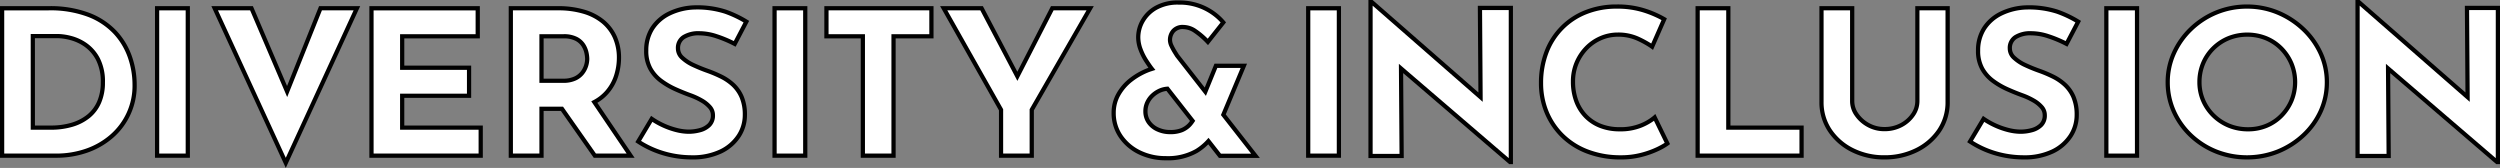 <svg xmlns="http://www.w3.org/2000/svg" width="591" height="39.697" viewBox="0 0 591 39.697"><rect x="0" y="0" width="591" height="39.697" fill="#808080" stroke="none"/><g transform="translate(0.5 0.5)"><path d="M26.743,6.89a16.763,16.763,0,0,0-6.278-4.168A25.471,25.471,0,0,0,11.007,1.16H0V36.008H12.808a21.561,21.561,0,0,0,7.106-1.16,17.9,17.9,0,0,0,5.9-3.362,15.75,15.75,0,0,0,5.5-12.287,19.915,19.915,0,0,0-1.1-6.485A16.465,16.465,0,0,0,26.743,6.89m-3.8,16.452a8.733,8.733,0,0,1-2.5,3.338,11.253,11.253,0,0,1-3.879,2.013,17.141,17.141,0,0,1-5,.687h-4.3V7.741H13.16a12.982,12.982,0,0,1,3.051.45,10.918,10.918,0,0,1,3.527,1.633,9.426,9.426,0,0,1,2.9,3.338,11.578,11.578,0,0,1,1.175,5.565,11.483,11.483,0,0,1-.874,4.615" transform="translate(0 0.291)" fill="#fff"/><path d="M12.808,36.508H-.5V.66H11.007a26.086,26.086,0,0,1,9.643,1.6,17.336,17.336,0,0,1,6.461,4.295,17.039,17.039,0,0,1,3.581,6A20.508,20.508,0,0,1,31.821,19.2a16.25,16.25,0,0,1-5.677,12.665,18.478,18.478,0,0,1-6.066,3.455A22.158,22.158,0,0,1,12.808,36.508ZM.5,35.508H12.808a21.161,21.161,0,0,0,6.942-1.132,17.483,17.483,0,0,0,5.74-3.268A15.251,15.251,0,0,0,30.821,19.2a19.51,19.51,0,0,0-1.074-6.324,16.045,16.045,0,0,0-3.373-5.648,16.35,16.35,0,0,0-6.095-4.041A25.106,25.106,0,0,0,11.007,1.66H.5ZM11.558,29.88h-4.8V7.241H13.16a13.53,13.53,0,0,1,3.172.465,11.466,11.466,0,0,1,3.689,1.706,9.962,9.962,0,0,1,3.059,3.511,12.115,12.115,0,0,1,1.236,5.8,12.029,12.029,0,0,1-.916,4.815,9.265,9.265,0,0,1-2.644,3.526,11.8,11.8,0,0,1-4.049,2.1A17.713,17.713,0,0,1,11.558,29.88Zm-3.8-1h3.8a16.718,16.718,0,0,0,4.858-.665,10.811,10.811,0,0,0,3.708-1.923,8.274,8.274,0,0,0,2.359-3.15,11.041,11.041,0,0,0,.833-4.416A11.148,11.148,0,0,0,22.2,13.4a8.975,8.975,0,0,0-2.747-3.165,10.472,10.472,0,0,0-3.366-1.561,12.562,12.562,0,0,0-2.929-.435H7.755Z" transform="translate(0 0.291)"/><rect width="7.255" height="34.848" transform="translate(36.639 1.451)" fill="#fff"/><path d="M-.5-.5H7.755V35.348H-.5ZM6.755.5H.5V34.348H6.755Z" transform="translate(36.639 1.451)"/><path d="M58.846,20.852,50.425,1.159H41.719L58.53,37.71,75.341,1.159H66.736Z" transform="translate(8.528 0.291)" fill="#fff"/><path d="M58.53,38.906,40.939.659h9.816l8.076,18.886L66.4.659h9.724ZM42.5,1.659,58.53,36.513,74.561,1.659H67.074l-8.213,20.5L50.1,1.659Z" transform="translate(8.528 0.291)"/><path d="M80.935,21.851h15.81V15.222H80.935V7.788h17.86V1.16H73.678V36.008H99.5V29.379H80.935Z" transform="translate(13.64 0.291)" fill="#fff"/><path d="M100,36.508H73.178V.66H99.295V8.288H81.435v6.434h15.81v7.629H81.435v6.528H100Zm-25.818-1H99V29.879H80.435V21.351h15.81V15.722H80.435V7.288h17.86V1.66H74.178Z" transform="translate(13.64 0.291)"/><path d="M123.008,21.046a10.884,10.884,0,0,0,2.2-3.883,14.034,14.034,0,0,0,.675-4.261,11.918,11.918,0,0,0-.951-4.853,10.146,10.146,0,0,0-2.778-3.693,12.7,12.7,0,0,0-4.527-2.367,21.012,21.012,0,0,0-6.154-.83H100.318V36.008h7.255V24.928H112.4l7.776,11.081h8.456L120.06,23.341a10.293,10.293,0,0,0,2.948-2.3M107.573,7.789h5.2A6.333,6.333,0,0,1,115.8,8.4a4.348,4.348,0,0,1,1.676,1.515A5.5,5.5,0,0,1,118.2,11.7a7.611,7.611,0,0,1,.176,1.444,5.5,5.5,0,0,1-.276,1.632,5.348,5.348,0,0,1-.9,1.682,4.656,4.656,0,0,1-1.726,1.325,6.411,6.411,0,0,1-2.751.522h-5.155Z" transform="translate(19.94 0.291)" fill="#fff"/><path d="M129.579,36.508h-9.658l-7.776-11.081h-4.072V36.508H99.818V.659h11.659a21.6,21.6,0,0,1,6.3.852,13.249,13.249,0,0,1,4.7,2.463,10.689,10.689,0,0,1,2.913,3.873,12.47,12.47,0,0,1,.993,5.055,14.6,14.6,0,0,1-.7,4.412,11.429,11.429,0,0,1-2.3,4.06,10.563,10.563,0,0,1-2.607,2.136Zm-9.138-1h7.253l-8.359-12.346.489-.262a9.842,9.842,0,0,0,2.807-2.183,10.435,10.435,0,0,0,2.1-3.706,13.6,13.6,0,0,0,.652-4.11,11.479,11.479,0,0,0-.908-4.652,9.7,9.7,0,0,0-2.643-3.512,12.261,12.261,0,0,0-4.351-2.272,20.611,20.611,0,0,0-6.008-.808H100.818V35.508h6.255V24.428h5.592ZM112.727,18.8h-5.655V7.289h5.7a6.843,6.843,0,0,1,3.266.677,4.857,4.857,0,0,1,1.863,1.693,6.025,6.025,0,0,1,.789,1.938,8.02,8.02,0,0,1,.186,1.543,6.016,6.016,0,0,1-.3,1.782,5.874,5.874,0,0,1-.983,1.839,5.167,5.167,0,0,1-1.907,1.47A6.928,6.928,0,0,1,112.727,18.8Zm-4.655-1h4.655a5.954,5.954,0,0,0,2.536-.474,4.184,4.184,0,0,0,1.545-1.179,4.879,4.879,0,0,0,.818-1.525,5.025,5.025,0,0,0,.253-1.483,7.177,7.177,0,0,0-.167-1.346,5.032,5.032,0,0,0-.662-1.614,3.876,3.876,0,0,0-1.489-1.337,5.887,5.887,0,0,0-2.787-.554h-4.7Z" transform="translate(19.94 0.291)"/><path d="M136,8.014a6.6,6.6,0,0,1,3.7-.9,13.135,13.135,0,0,1,4.078.712,28.357,28.357,0,0,1,4.278,1.8l2.753-5.259A25.71,25.71,0,0,0,145.827,2a21.813,21.813,0,0,0-7.23-1,14.619,14.619,0,0,0-6,1.445,9.938,9.938,0,0,0-4.028,3.529,9.553,9.553,0,0,0-1.426,5.262,8.533,8.533,0,0,0,.976,4.241,9.066,9.066,0,0,0,2.552,2.89,18.045,18.045,0,0,0,3.377,1.967q1.8.809,3.5,1.423a16.3,16.3,0,0,1,2.677,1.232,7.373,7.373,0,0,1,1.951,1.564,2.861,2.861,0,0,1,.727,1.9,3.16,3.16,0,0,1-.877,2.37,4.907,4.907,0,0,1-2.2,1.208,10.167,10.167,0,0,1-2.627.355A12.089,12.089,0,0,1,134.345,30a18.226,18.226,0,0,1-5.905-2.655l-3.2,5.356a22.443,22.443,0,0,0,4.054,2.109,22.973,22.973,0,0,0,4.278,1.232,23.54,23.54,0,0,0,4.277.4,15.361,15.361,0,0,0,6.906-1.4A10.374,10.374,0,0,0,149,31.378a8.987,8.987,0,0,0,1.452-4.929,10.657,10.657,0,0,0-.75-4.243,8.514,8.514,0,0,0-2-2.89,11.984,11.984,0,0,0-2.826-1.944,29.217,29.217,0,0,0-3.178-1.349q-1.752-.617-3.377-1.374a9.87,9.87,0,0,1-2.652-1.73,2.963,2.963,0,0,1-1.026-2.2A3.03,3.03,0,0,1,136,8.014" transform="translate(25.13 0.251)" fill="#fff"/><path d="M137.845,36.948a24.149,24.149,0,0,1-4.367-.411,23.6,23.6,0,0,1-4.371-1.259,23.045,23.045,0,0,1-4.144-2.156l-.4-.263,3.724-6.227.439.3a17.726,17.726,0,0,0,5.739,2.58,11.648,11.648,0,0,0,2.732.365,9.715,9.715,0,0,0,2.5-.339,4.438,4.438,0,0,0,1.981-1.084,2.659,2.659,0,0,0,.726-2.011,2.351,2.351,0,0,0-.608-1.572,6.918,6.918,0,0,0-1.821-1.455,15.879,15.879,0,0,0-2.6-1.194c-1.15-.416-2.34-.9-3.538-1.437a18.64,18.64,0,0,1-3.469-2.021,9.6,9.6,0,0,1-2.69-3.046,9.064,9.064,0,0,1-1.04-4.487,10.085,10.085,0,0,1,1.5-5.531A10.475,10.475,0,0,1,132.369,2,15.182,15.182,0,0,1,138.576.5h.021A22.4,22.4,0,0,1,146,1.525a26.333,26.333,0,0,1,5.075,2.416l.393.245-3.2,6.111-.442-.229a27.977,27.977,0,0,0-4.2-1.768,12.706,12.706,0,0,0-3.923-.687,6.159,6.159,0,0,0-3.425.818,2.538,2.538,0,0,0-1.128,2.284,2.465,2.465,0,0,0,.869,1.842,9.422,9.422,0,0,0,2.519,1.64c1.072.5,2.193.955,3.332,1.356a29.844,29.844,0,0,1,3.234,1.373,12.542,12.542,0,0,1,2.944,2.026,9.044,9.044,0,0,1,2.12,3.057,11.2,11.2,0,0,1,.792,4.442,9.525,9.525,0,0,1-1.531,5.2,10.912,10.912,0,0,1-4.45,3.85A15.921,15.921,0,0,1,137.845,36.948Zm-11.93-4.4a21.946,21.946,0,0,0,3.56,1.8,22.6,22.6,0,0,0,4.185,1.205,23.146,23.146,0,0,0,4.186.395,14.945,14.945,0,0,0,6.682-1.347,9.931,9.931,0,0,0,4.053-3.493,8.54,8.54,0,0,0,1.374-4.66,10.221,10.221,0,0,0-.709-4.044,8.051,8.051,0,0,0-1.883-2.722,11.54,11.54,0,0,0-2.708-1.863,28.829,28.829,0,0,0-3.123-1.326c-1.168-.411-2.319-.88-3.421-1.392a10.407,10.407,0,0,1-2.785-1.82,3.457,3.457,0,0,1-1.182-2.568A3.515,3.515,0,0,1,135.718,7.6a7.113,7.113,0,0,1,3.98-.986,13.7,13.7,0,0,1,4.233.737,28.835,28.835,0,0,1,3.908,1.605l2.307-4.406a25.783,25.783,0,0,0-4.488-2.082,21.425,21.425,0,0,0-7.051-.966,14.187,14.187,0,0,0-5.79,1.392,9.49,9.49,0,0,0-3.831,3.352,9.1,9.1,0,0,0-1.347,4.992,8.086,8.086,0,0,0,.911,4,8.61,8.61,0,0,0,2.412,2.732,17.644,17.644,0,0,0,3.285,1.913c1.176.528,2.342,1,3.468,1.409a16.875,16.875,0,0,1,2.758,1.27,7.9,7.9,0,0,1,2.081,1.673,3.354,3.354,0,0,1,.845,2.219,3.651,3.651,0,0,1-1.028,2.727,5.425,5.425,0,0,1-2.421,1.334,10.716,10.716,0,0,1-2.756.372,12.64,12.64,0,0,1-2.969-.393,18.225,18.225,0,0,1-3.165-1.1,18.561,18.561,0,0,1-2.462-1.336Z" transform="translate(25.13 0.251)"/><rect width="7.256" height="34.848" transform="translate(182.605 1.451)" fill="#fff"/><path d="M-.5-.5H7.756V35.348H-.5ZM6.756.5H.5V34.348H6.756Z" transform="translate(182.605 1.451)"/><path d="M162.477,7.789h8.607V36.008h7.254V7.789h8.956V1.159H162.477Z" transform="translate(32.395 0.291)" fill="#fff"/><path d="M161.977.659h25.816v7.63h-8.956V36.508h-8.254V8.289h-8.607Zm24.816,1H162.977v5.63h8.607V35.508h6.254V7.289h8.956Z" transform="translate(32.395 0.291)"/><path d="M202.128,17.246,193.674,1.159h-8.956l13.559,24.005V36.007h7.255V25.165L219.339,1.159h-8.956Z" transform="translate(37.876 0.291)" fill="#fff"/><path d="M183.861.659h10.115l8.147,15.5,7.955-15.5H220.2L206.032,25.3V36.507h-8.255V25.3Zm9.51,1h-7.8l13.2,23.374V35.507h6.255V25.031L218.475,1.659h-7.786l-8.556,16.671Z" transform="translate(37.876 0.291)"/><path d="M258.568,15.037h-6.6l-2.5,6.124-6.653-8.5q-.15-.237-.549-.878a14.277,14.277,0,0,1-.776-1.424,3.361,3.361,0,0,1-.375-1.448,3.291,3.291,0,0,1,.749-2.089,2.941,2.941,0,0,1,2.452-.95,5.018,5.018,0,0,1,2.777.95,18.19,18.19,0,0,1,2.977,2.564l3.652-4.6a13.274,13.274,0,0,0-4.3-3.325A13.6,13.6,0,0,0,243.157.081a10.429,10.429,0,0,0-5.377,1.257,8.284,8.284,0,0,0-3.153,3.134A7.8,7.8,0,0,0,233.6,8.247a8.142,8.142,0,0,0,.549,2.92,13.865,13.865,0,0,0,1.3,2.612q.752,1.165,1.251,1.828l.121.153c-.208.068-.415.127-.622.2a16.121,16.121,0,0,0-4.252,2.35,11.5,11.5,0,0,0-3.027,3.466,8.725,8.725,0,0,0-1.127,4.37,9.626,9.626,0,0,0,1.652,5.554,11.279,11.279,0,0,0,4.452,3.8,13.992,13.992,0,0,0,6.254,1.378,13.631,13.631,0,0,0,7.23-1.711,12.592,12.592,0,0,0,2.811-2.333l2.718,3.472h8.406l-7.6-9.7ZM245.684,29.044a5.28,5.28,0,0,1-1.8,1.212,7.138,7.138,0,0,1-2.727.45,7,7,0,0,1-2.952-.617,5.1,5.1,0,0,1-2.128-1.733,4.413,4.413,0,0,1-.776-2.588,4.815,4.815,0,0,1,.425-1.993,5.378,5.378,0,0,1,1.227-1.711,6.211,6.211,0,0,1,1.85-1.21,5.537,5.537,0,0,1,1.7-.4l5.954,7.6a6.921,6.921,0,0,1-.77.984" transform="translate(34.976 0.02)" fill="#fff"/><path d="M240.155,37.38a14.549,14.549,0,0,1-6.475-1.429,11.824,11.824,0,0,1-4.645-3.966,10.158,10.158,0,0,1-1.739-5.836,9.259,9.259,0,0,1,1.192-4.616,12.054,12.054,0,0,1,3.156-3.616,16.685,16.685,0,0,1,4.363-2.416c-.281-.4-.607-.882-.976-1.452a14.43,14.43,0,0,1-1.348-2.706,8.677,8.677,0,0,1-.582-3.1,8.327,8.327,0,0,1,1.086-4.015A8.815,8.815,0,0,1,237.525.908a10.959,10.959,0,0,1,5.632-1.327,14.151,14.151,0,0,1,6.481,1.43A13.834,13.834,0,0,1,254.1,4.464l.257.312-4.259,5.37-.4-.413a17.784,17.784,0,0,0-2.893-2.494,4.556,4.556,0,0,0-2.5-.866,2.462,2.462,0,0,0-2.06.76,2.78,2.78,0,0,0-.641,1.779,2.891,2.891,0,0,0,.326,1.231,13.858,13.858,0,0,0,.748,1.375l.08.128q.319.511.455.728l6.107,7.8,2.305-5.638h7.692L254.3,26.529l8.048,10.28H252.67L250.161,33.6a13.322,13.322,0,0,1-2.514,1.991A14.171,14.171,0,0,1,240.155,37.38ZM237.1,15.3l.564.711-.683.223-.21.067c-.137.043-.267.083-.394.13a15.687,15.687,0,0,0-4.118,2.276,11.061,11.061,0,0,0-2.9,3.316,8.272,8.272,0,0,0-1.063,4.124,9.177,9.177,0,0,0,1.565,5.273,10.837,10.837,0,0,0,4.259,3.632,13.559,13.559,0,0,0,6.034,1.327,13.206,13.206,0,0,0,6.968-1.636,12.182,12.182,0,0,0,2.7-2.24l.4-.445,2.936,3.75h7.136l-7.144-9.126,4.669-11.147H252.3l-2.7,6.61-7.212-9.217q-.135-.214-.472-.755l-.079-.126a14.838,14.838,0,0,1-.8-1.473,3.868,3.868,0,0,1-.424-1.664,3.794,3.794,0,0,1,.857-2.4,3.423,3.423,0,0,1,2.844-1.14,5.527,5.527,0,0,1,3.054,1.033,17.857,17.857,0,0,1,2.66,2.226l3.044-3.838A13.074,13.074,0,0,0,243.157.581a9.988,9.988,0,0,0-5.123,1.187,7.832,7.832,0,0,0-2.969,2.944,7.34,7.34,0,0,0-.963,3.535,7.682,7.682,0,0,0,.516,2.742,13.433,13.433,0,0,0,1.254,2.518C236.363,14.268,236.776,14.871,237.1,15.3Zm4.058,15.905a7.532,7.532,0,0,1-3.16-.663,5.612,5.612,0,0,1-2.33-1.9,4.922,4.922,0,0,1-.865-2.873,5.333,5.333,0,0,1,.469-2.2A5.9,5.9,0,0,1,236.61,21.7a6.732,6.732,0,0,1,2-1.306,6.016,6.016,0,0,1,1.847-.437l.272-.025,6.344,8.1-.2.3a7.324,7.324,0,0,1-.826,1.054,5.8,5.8,0,0,1-1.967,1.327A7.664,7.664,0,0,1,241.157,31.206Zm-.879-10.223a4.742,4.742,0,0,0-1.276.33,5.738,5.738,0,0,0-1.7,1.113,4.908,4.908,0,0,0-1.115,1.553,4.34,4.34,0,0,0-.382,1.789,3.89,3.89,0,0,0,.686,2.3,4.628,4.628,0,0,0,1.925,1.564,6.541,6.541,0,0,0,2.744.572,6.693,6.693,0,0,0,2.535-.412,4.809,4.809,0,0,0,1.63-1.1,5.791,5.791,0,0,0,.512-.62Z" transform="translate(34.976 0.02)"/><rect width="7.255" height="34.848" transform="translate(308.759 1.451)" fill="#fff"/><path d="M-.5-.5H7.755V35.348H-.5ZM6.755.5H.5V34.348H6.755Z" transform="translate(308.759 1.451)"/><path d="M311.808,22.465,286.1,0h-.3V36.373h7.355l-.145-20.687L318.769,37.8h.2V1.378h-7.3Z" transform="translate(37.694 0)" fill="#fff"/><path d="M319.469,38.3h-.885l-25.07-21.519.141,20.092H285.3V-.5h.988L311.3,21.358,311.16.878h8.308ZM292.5,14.591l25.971,22.293V1.878h-6.3l.148,21.695L286.3.839V35.873h6.351Z" transform="translate(37.694 0)"/><path d="M341.782,28.951a12.786,12.786,0,0,1-5.053.9,12.286,12.286,0,0,1-4.578-.806,9.84,9.84,0,0,1-3.476-2.3,10.089,10.089,0,0,1-2.228-3.579,13.084,13.084,0,0,1-.775-4.6,11.171,11.171,0,0,1,.851-4.385,11.331,11.331,0,0,1,2.327-3.532,10.511,10.511,0,0,1,3.4-2.347,10.089,10.089,0,0,1,4.028-.83,11.148,11.148,0,0,1,4.778.972,21.147,21.147,0,0,1,3.327,1.873l2.852-6.495a23.331,23.331,0,0,0-4.653-2.038A20.773,20.773,0,0,0,336.028.84a19.4,19.4,0,0,0-7.3,1.327,16.29,16.29,0,0,0-9.332,9.481,20.186,20.186,0,0,0-1.276,7.3,17.829,17.829,0,0,0,1.251,6.684,16.63,16.63,0,0,0,3.627,5.546A17.047,17.047,0,0,0,328.8,35a21.7,21.7,0,0,0,7.78,1.493,19.214,19.214,0,0,0,5.2-.569,20.954,20.954,0,0,0,3.978-1.422,14.14,14.14,0,0,0,2.226-1.28l-3-6.163a11.639,11.639,0,0,1-3.2,1.9" transform="translate(45.682 0.211)" fill="#fff"/><path d="M336.987,36.992c-.138,0-.278,0-.417,0a22.293,22.293,0,0,1-7.961-1.53,17.622,17.622,0,0,1-5.971-3.929,17.2,17.2,0,0,1-3.735-5.711,18.409,18.409,0,0,1-1.287-6.87,20.777,20.777,0,0,1,1.309-7.48A16.79,16.79,0,0,1,328.538,1.7,19.985,19.985,0,0,1,336.028.34a21.362,21.362,0,0,1,6.712.974A23.934,23.934,0,0,1,347.494,3.4l.375.227-3.277,7.462-.5-.361A20.773,20.773,0,0,0,340.844,8.9a10.708,10.708,0,0,0-4.566-.925,9.635,9.635,0,0,0-3.83.789A10.056,10.056,0,0,0,329.207,11a10.887,10.887,0,0,0-2.224,3.377,10.726,10.726,0,0,0-.811,4.191,12.647,12.647,0,0,0,.744,4.424,9.644,9.644,0,0,0,2.117,3.4,9.386,9.386,0,0,0,3.3,2.183,11.849,11.849,0,0,0,4.393.771,12.354,12.354,0,0,0,4.856-.86,11.212,11.212,0,0,0,3.065-1.808l.494-.446,3.468,7.122-.316.249a14.4,14.4,0,0,1-2.314,1.336,21.546,21.546,0,0,1-4.073,1.458A19.467,19.467,0,0,1,336.987,36.992ZM336.028,1.34a18.992,18.992,0,0,0-7.117,1.291,15.79,15.79,0,0,0-9.052,9.2,19.784,19.784,0,0,0-1.243,7.121,17.414,17.414,0,0,0,1.215,6.5,16.2,16.2,0,0,0,3.52,5.381,16.629,16.629,0,0,0,5.636,3.7,21.3,21.3,0,0,0,7.6,1.456c.131,0,.266,0,.4,0a18.471,18.471,0,0,0,4.668-.556,20.562,20.562,0,0,0,3.882-1.386,18.984,18.984,0,0,0,1.814-.994l-2.538-5.213a13.793,13.793,0,0,1-2.834,1.568,13.335,13.335,0,0,1-5.25.941,12.839,12.839,0,0,1-4.763-.841,10.378,10.378,0,0,1-3.65-2.416,10.635,10.635,0,0,1-2.338-3.753,13.639,13.639,0,0,1-.807-4.772,11.72,11.72,0,0,1,.89-4.579A11.883,11.883,0,0,1,328.49,10.3a11.052,11.052,0,0,1,3.563-2.457,10.629,10.629,0,0,1,4.226-.87A11.7,11.7,0,0,1,341.268,8a24.3,24.3,0,0,1,2.9,1.573l2.43-5.534a24.351,24.351,0,0,0-4.174-1.771A20.372,20.372,0,0,0,336.028,1.34Z" transform="translate(45.682 0.211)"/><path d="M355.05,1.159H347.8V36.007h24.567V29.38H355.05Z" transform="translate(53.023 0.291)" fill="#fff"/><path d="M347.3.659h8.255V28.88h17.313v7.627H347.3Zm7.255,1H348.3V35.507h23.567V29.88H354.55Z" transform="translate(53.023 0.291)"/><path d="M395.5,23.143a5.584,5.584,0,0,1-1.026,3.174,7.714,7.714,0,0,1-2.777,2.464,8.27,8.27,0,0,1-4,.948,7.719,7.719,0,0,1-3.779-.948,7.99,7.99,0,0,1-2.776-2.464,5.487,5.487,0,0,1-1.051-3.174V1.159h-7.255V23.285a11.859,11.859,0,0,0,2,6.8,13.751,13.751,0,0,0,5.378,4.643,16.547,16.547,0,0,0,7.481,1.682,16.812,16.812,0,0,0,7.555-1.682,13.713,13.713,0,0,0,5.4-4.643,11.86,11.86,0,0,0,2-6.8V1.159H395.5Z" transform="translate(57.262 0.291)" fill="#fff"/><path d="M387.7,36.908a17.12,17.12,0,0,1-7.7-1.734,14.3,14.3,0,0,1-5.57-4.81,12.4,12.4,0,0,1-2.086-7.079V.659h8.255V23.143a5.022,5.022,0,0,0,.962,2.889,7.532,7.532,0,0,0,2.605,2.31,7.264,7.264,0,0,0,3.538.886,7.818,7.818,0,0,0,3.765-.887,7.253,7.253,0,0,0,2.6-2.3,5.118,5.118,0,0,0,.94-2.894V.659h8.155V23.285a12.4,12.4,0,0,1-2.087,7.078,14.266,14.266,0,0,1-5.6,4.811A17.385,17.385,0,0,1,387.7,36.908ZM373.336,1.659V23.285A11.422,11.422,0,0,0,375.25,29.8a13.317,13.317,0,0,0,5.187,4.475,16.13,16.13,0,0,0,7.258,1.63,16.4,16.4,0,0,0,7.333-1.63A13.279,13.279,0,0,0,400.24,29.8a11.423,11.423,0,0,0,1.915-6.518V1.659H396V23.143a6.1,6.1,0,0,1-1.111,3.454,8.243,8.243,0,0,1-2.953,2.623,8.8,8.8,0,0,1-4.241,1.008,8.252,8.252,0,0,1-4.019-1.009,8.522,8.522,0,0,1-2.946-2.617,6,6,0,0,1-1.14-3.459V1.659Z" transform="translate(57.262 0.291)"/><path d="M411.913,8.014a6.6,6.6,0,0,1,3.7-.9,13.129,13.129,0,0,1,4.078.712,28.354,28.354,0,0,1,4.278,1.8l2.752-5.259A25.731,25.731,0,0,0,421.744,2a21.813,21.813,0,0,0-7.23-1,14.614,14.614,0,0,0-6,1.445,9.926,9.926,0,0,0-4.026,3.529,9.543,9.543,0,0,0-1.427,5.262,8.52,8.52,0,0,0,.976,4.241,9.082,9.082,0,0,0,2.552,2.89,18.082,18.082,0,0,0,3.377,1.967q1.8.809,3.5,1.423a16.25,16.25,0,0,1,2.677,1.232,7.374,7.374,0,0,1,1.951,1.564,2.861,2.861,0,0,1,.727,1.9,3.16,3.16,0,0,1-.877,2.37,4.9,4.9,0,0,1-2.2,1.208,10.176,10.176,0,0,1-2.628.355A12.107,12.107,0,0,1,410.262,30a18.234,18.234,0,0,1-5.9-2.655l-3.2,5.356a22.391,22.391,0,0,0,4.053,2.109,22.957,22.957,0,0,0,4.279,1.232,23.52,23.52,0,0,0,4.277.4,15.363,15.363,0,0,0,6.9-1.4,10.386,10.386,0,0,0,4.253-3.672,9,9,0,0,0,1.452-4.929,10.657,10.657,0,0,0-.752-4.243,8.5,8.5,0,0,0-2-2.89,11.984,11.984,0,0,0-2.826-1.944,29.4,29.4,0,0,0-3.177-1.349q-1.754-.617-3.378-1.374a9.871,9.871,0,0,1-2.652-1.73,2.963,2.963,0,0,1-1.026-2.2,3.03,3.03,0,0,1,1.351-2.7" transform="translate(64.061 0.251)" fill="#fff"/><path d="M413.764,36.948a24.128,24.128,0,0,1-4.367-.411,23.567,23.567,0,0,1-4.372-1.259,22.989,22.989,0,0,1-4.143-2.156l-.4-.263,3.723-6.227.44.3a17.735,17.735,0,0,0,5.738,2.58,11.668,11.668,0,0,0,2.733.365,9.72,9.72,0,0,0,2.5-.339,4.429,4.429,0,0,0,1.98-1.083,2.659,2.659,0,0,0,.726-2.012,2.351,2.351,0,0,0-.608-1.572,6.919,6.919,0,0,0-1.821-1.455,15.841,15.841,0,0,0-2.6-1.194c-1.144-.413-2.334-.9-3.538-1.437a18.672,18.672,0,0,1-3.47-2.021,9.616,9.616,0,0,1-2.69-3.046,9.052,9.052,0,0,1-1.04-4.487,10.075,10.075,0,0,1,1.506-5.531A10.461,10.461,0,0,1,408.287,2,15.172,15.172,0,0,1,414.494.5h.021a22.4,22.4,0,0,1,7.4,1.025,26.352,26.352,0,0,1,5.074,2.416l.393.245-3.2,6.111-.442-.23a27.973,27.973,0,0,0-4.2-1.768,12.694,12.694,0,0,0-3.923-.687,6.159,6.159,0,0,0-3.425.818,2.538,2.538,0,0,0-1.128,2.284,2.465,2.465,0,0,0,.869,1.842,9.422,9.422,0,0,0,2.519,1.64c1.073.5,2.195.956,3.333,1.356a30.043,30.043,0,0,1,3.233,1.373,12.542,12.542,0,0,1,2.944,2.026,9.024,9.024,0,0,1,2.12,3.057,11.2,11.2,0,0,1,.793,4.442,9.535,9.535,0,0,1-1.53,5.2,10.926,10.926,0,0,1-4.451,3.85A15.918,15.918,0,0,1,413.764,36.948Zm-11.93-4.4a21.9,21.9,0,0,0,3.559,1.8,22.565,22.565,0,0,0,4.186,1.205,23.127,23.127,0,0,0,4.186.395,14.942,14.942,0,0,0,6.681-1.347,9.943,9.943,0,0,0,4.055-3.493,8.549,8.549,0,0,0,1.374-4.66,10.219,10.219,0,0,0-.71-4.044,8.031,8.031,0,0,0-1.883-2.722,11.539,11.539,0,0,0-2.708-1.863,29.025,29.025,0,0,0-3.122-1.326c-1.168-.41-2.319-.879-3.422-1.392a10.408,10.408,0,0,1-2.785-1.82,3.457,3.457,0,0,1-1.181-2.568A3.515,3.515,0,0,1,411.636,7.6a7.113,7.113,0,0,1,3.98-.986,13.684,13.684,0,0,1,4.233.737,28.83,28.83,0,0,1,3.908,1.605l2.306-4.406a25.8,25.8,0,0,0-4.487-2.082,21.425,21.425,0,0,0-7.051-.966,14.178,14.178,0,0,0-5.79,1.392,9.477,9.477,0,0,0-3.829,3.352,9.094,9.094,0,0,0-1.348,4.992,8.075,8.075,0,0,0,.911,4,8.623,8.623,0,0,0,2.412,2.732,17.675,17.675,0,0,0,3.285,1.913c1.182.531,2.348,1,3.468,1.409a16.837,16.837,0,0,1,2.758,1.27,7.9,7.9,0,0,1,2.081,1.673,3.355,3.355,0,0,1,.845,2.219,3.65,3.65,0,0,1-1.028,2.727,5.415,5.415,0,0,1-2.42,1.333,10.721,10.721,0,0,1-2.758.373,12.66,12.66,0,0,1-2.97-.393,18.272,18.272,0,0,1-3.164-1.1,18.562,18.562,0,0,1-2.462-1.336Z" transform="translate(64.061 0.251)"/><rect width="7.255" height="34.848" transform="translate(497.438 1.451)" fill="#fff"/><path d="M-.5-.5H7.755V35.348H-.5ZM6.755.5H.5V34.348H6.755Z" transform="translate(497.438 1.451)"/><path d="M470.641,6.173a19.762,19.762,0,0,0-6.03-3.911,19.34,19.34,0,0,0-14.558,0,19.134,19.134,0,0,0-5.98,3.911,18.325,18.325,0,0,0-4.026,5.711,16.439,16.439,0,0,0-1.451,6.827,16.655,16.655,0,0,0,1.451,6.921,17.784,17.784,0,0,0,4.026,5.665,18.921,18.921,0,0,0,5.98,3.816,19.959,19.959,0,0,0,14.558,0,19.54,19.54,0,0,0,6.03-3.816,17.8,17.8,0,0,0,4.1-5.665,16.44,16.44,0,0,0,1.476-6.921,16.229,16.229,0,0,0-1.476-6.827,18.336,18.336,0,0,0-4.1-5.711m-2.777,16.876a11.405,11.405,0,0,1-2.353,3.555A10.652,10.652,0,0,1,461.985,29a11.166,11.166,0,0,1-4.378.852A11.793,11.793,0,0,1,453.079,29a11.349,11.349,0,0,1-3.652-2.394,11.127,11.127,0,0,1-2.452-3.555,10.762,10.762,0,0,1-.876-4.338,11.353,11.353,0,0,1,.849-4.41,10.947,10.947,0,0,1,2.4-3.578,11.122,11.122,0,0,1,3.6-2.4,12.042,12.042,0,0,1,8.9,0,10.858,10.858,0,0,1,3.579,2.4,11.476,11.476,0,0,1,2.4,3.578,11.507,11.507,0,0,1,.026,8.747" transform="translate(73.353 0.211)" fill="#fff"/><path d="M457.357,36.988a19.894,19.894,0,0,1-7.492-1.411,19.509,19.509,0,0,1-6.137-3.917,18.368,18.368,0,0,1-4.139-5.823,17.231,17.231,0,0,1-1.495-7.126,17.017,17.017,0,0,1,1.5-7.033,18.9,18.9,0,0,1,4.135-5.866A19.725,19.725,0,0,1,449.86,1.8a19.84,19.84,0,0,1,14.944,0,20.358,20.358,0,0,1,6.181,4.009,18.91,18.91,0,0,1,4.213,5.866,16.8,16.8,0,0,1,1.521,7.036,17.014,17.014,0,0,1-1.521,7.129,18.379,18.379,0,0,1-4.217,5.823,20.134,20.134,0,0,1-6.183,3.914A19.766,19.766,0,0,1,457.357,36.988Zm0-35.648a18.306,18.306,0,0,0-7.112,1.383,18.731,18.731,0,0,0-5.826,3.809,17.908,17.908,0,0,0-3.918,5.557,16.024,16.024,0,0,0-1.407,6.622,16.238,16.238,0,0,0,1.407,6.716,17.373,17.373,0,0,0,3.914,5.507,18.513,18.513,0,0,0,5.824,3.716,19.459,19.459,0,0,0,14.184,0,19.137,19.137,0,0,0,5.877-3.719,17.383,17.383,0,0,0,3.988-5.507,16.021,16.021,0,0,0,1.431-6.713,15.811,15.811,0,0,0-1.431-6.62A17.914,17.914,0,0,0,470.3,6.536a19.362,19.362,0,0,0-5.879-3.813A18.182,18.182,0,0,0,457.357,1.34Zm.25,29.011a12.344,12.344,0,0,1-4.718-.89,11.905,11.905,0,0,1-3.812-2.5,11.674,11.674,0,0,1-2.561-3.714,11.308,11.308,0,0,1-.917-4.537,11.9,11.9,0,0,1,.888-4.6A11.49,11.49,0,0,1,449,10.369a11.669,11.669,0,0,1,3.764-2.5,12.541,12.541,0,0,1,9.288,0,11.41,11.41,0,0,1,3.742,2.505,12.024,12.024,0,0,1,2.5,3.732,12.007,12.007,0,0,1,.028,9.139,11.96,11.96,0,0,1-2.455,3.71,11.2,11.2,0,0,1-3.69,2.506A11.714,11.714,0,0,1,457.607,30.351Zm-.2-22.375a11.052,11.052,0,0,0-4.261.815,10.674,10.674,0,0,0-3.443,2.288,10.5,10.5,0,0,0-2.293,3.416,10.91,10.91,0,0,0-.811,4.217,10.315,10.315,0,0,0,.834,4.138,10.679,10.679,0,0,0,2.343,3.4,10.91,10.91,0,0,0,3.493,2.289,11.35,11.35,0,0,0,4.338.815,10.72,10.72,0,0,0,4.184-.813,10.207,10.207,0,0,0,3.362-2.282,10.962,10.962,0,0,0,2.25-3.4,11.008,11.008,0,0,0-.025-8.355,11.028,11.028,0,0,0-2.3-3.423,10.414,10.414,0,0,0-3.415-2.285A11.057,11.057,0,0,0,457.407,7.975Z" transform="translate(73.353 0.211)"/><path d="M500.342,1.378l.144,21.087L474.776,0h-.3V36.372h7.355l-.145-20.687L507.447,37.8h.2V1.378Z" transform="translate(82.353)" fill="#fff"/><path d="M473.974-.5h.989l25.015,21.857-.14-20.48h8.308V38.3h-.885l-25.07-21.519.141,20.092h-8.358Zm27.02,24.072L474.974.838V35.872h6.351l-.149-21.281,25.971,22.292V1.878h-6.3Z" transform="translate(82.353)"/></g></svg>